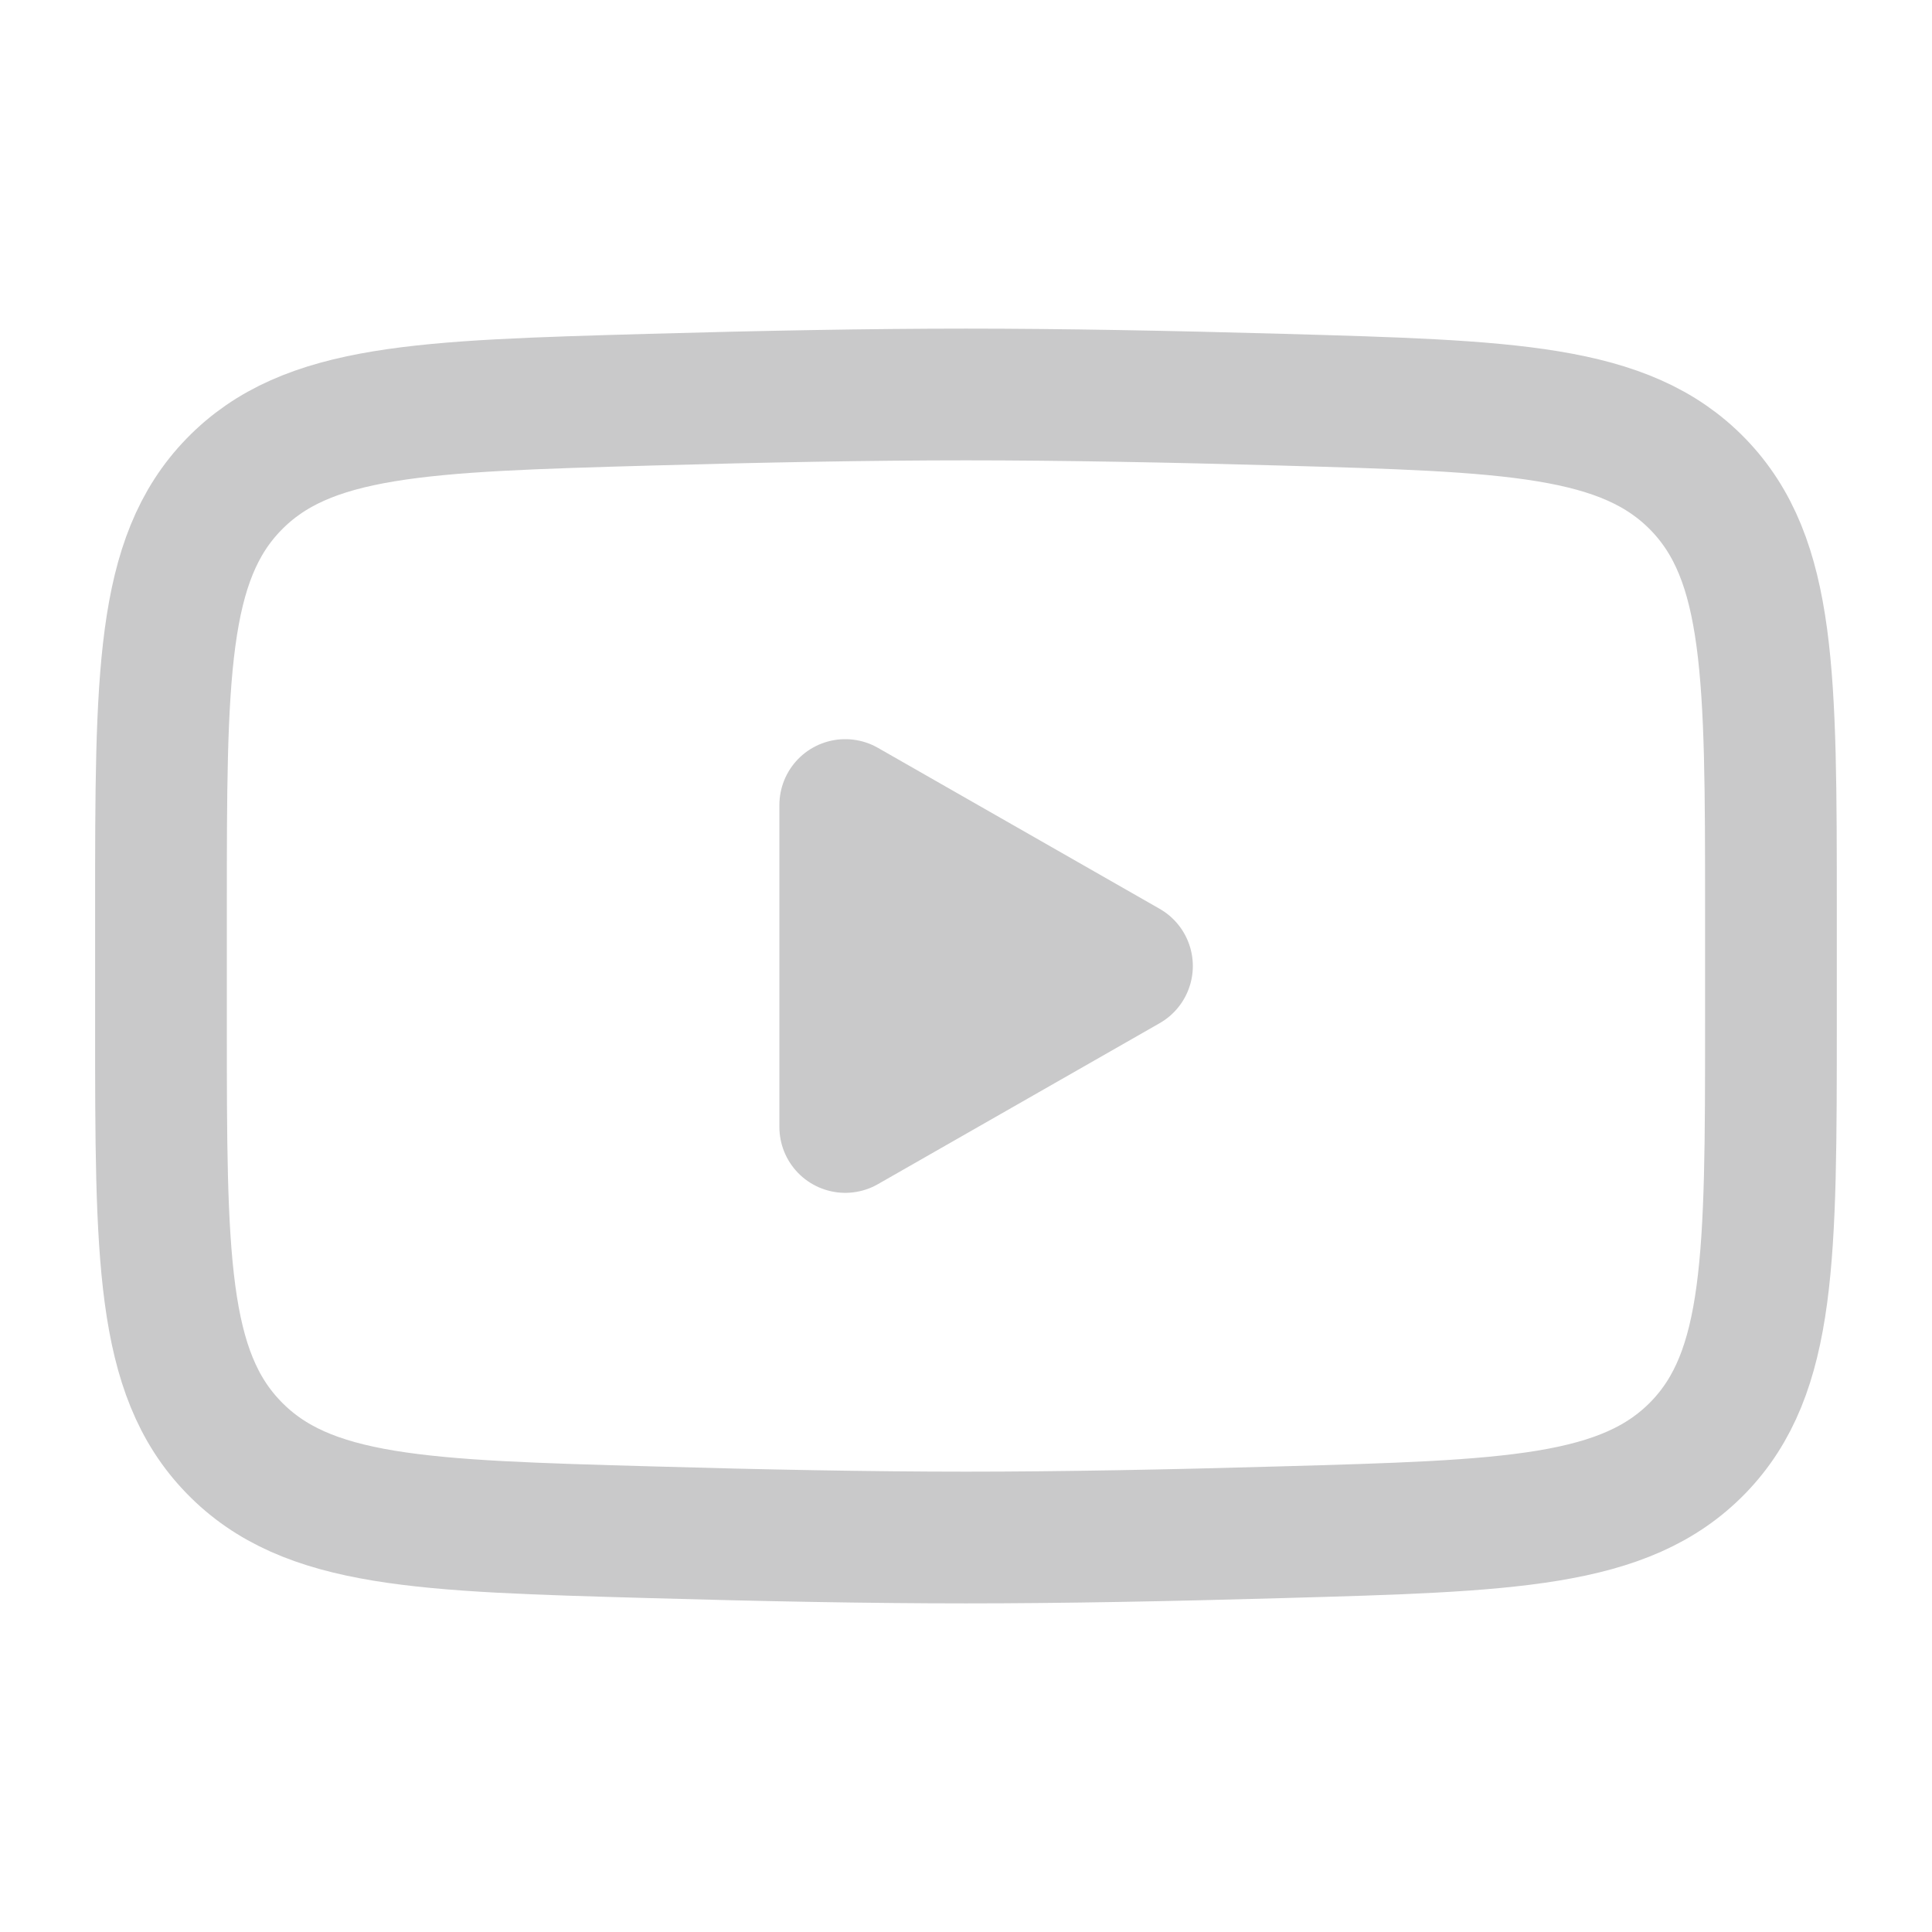 <svg width="22" height="22" viewBox="0 0 22 22" fill="none" xmlns="http://www.w3.org/2000/svg">
<path d="M12.833 11L9.625 12.833V9.167L12.833 11Z" fill="#C9C9CA" stroke="#C9C9CA" stroke-width="1.5" stroke-linecap="round" stroke-linejoin="round"/>
<path d="M1.833 11.649V10.351C1.833 7.697 1.833 6.37 2.663 5.516C3.493 4.662 4.8 4.625 7.414 4.551C8.651 4.516 9.916 4.492 11 4.492C12.083 4.492 13.347 4.516 14.586 4.551C17.199 4.625 18.506 4.662 19.336 5.516C20.165 6.371 20.166 7.698 20.166 10.351V11.648C20.166 14.303 20.166 15.629 19.337 16.483C18.506 17.337 17.2 17.375 14.586 17.448C13.348 17.484 12.083 17.508 11 17.508C9.916 17.508 8.652 17.484 7.414 17.448C4.8 17.375 3.493 17.338 2.663 16.483C1.832 15.629 1.833 14.302 1.833 11.649Z" stroke="#C9C9CA" stroke-width="1.5"/>
</svg>
